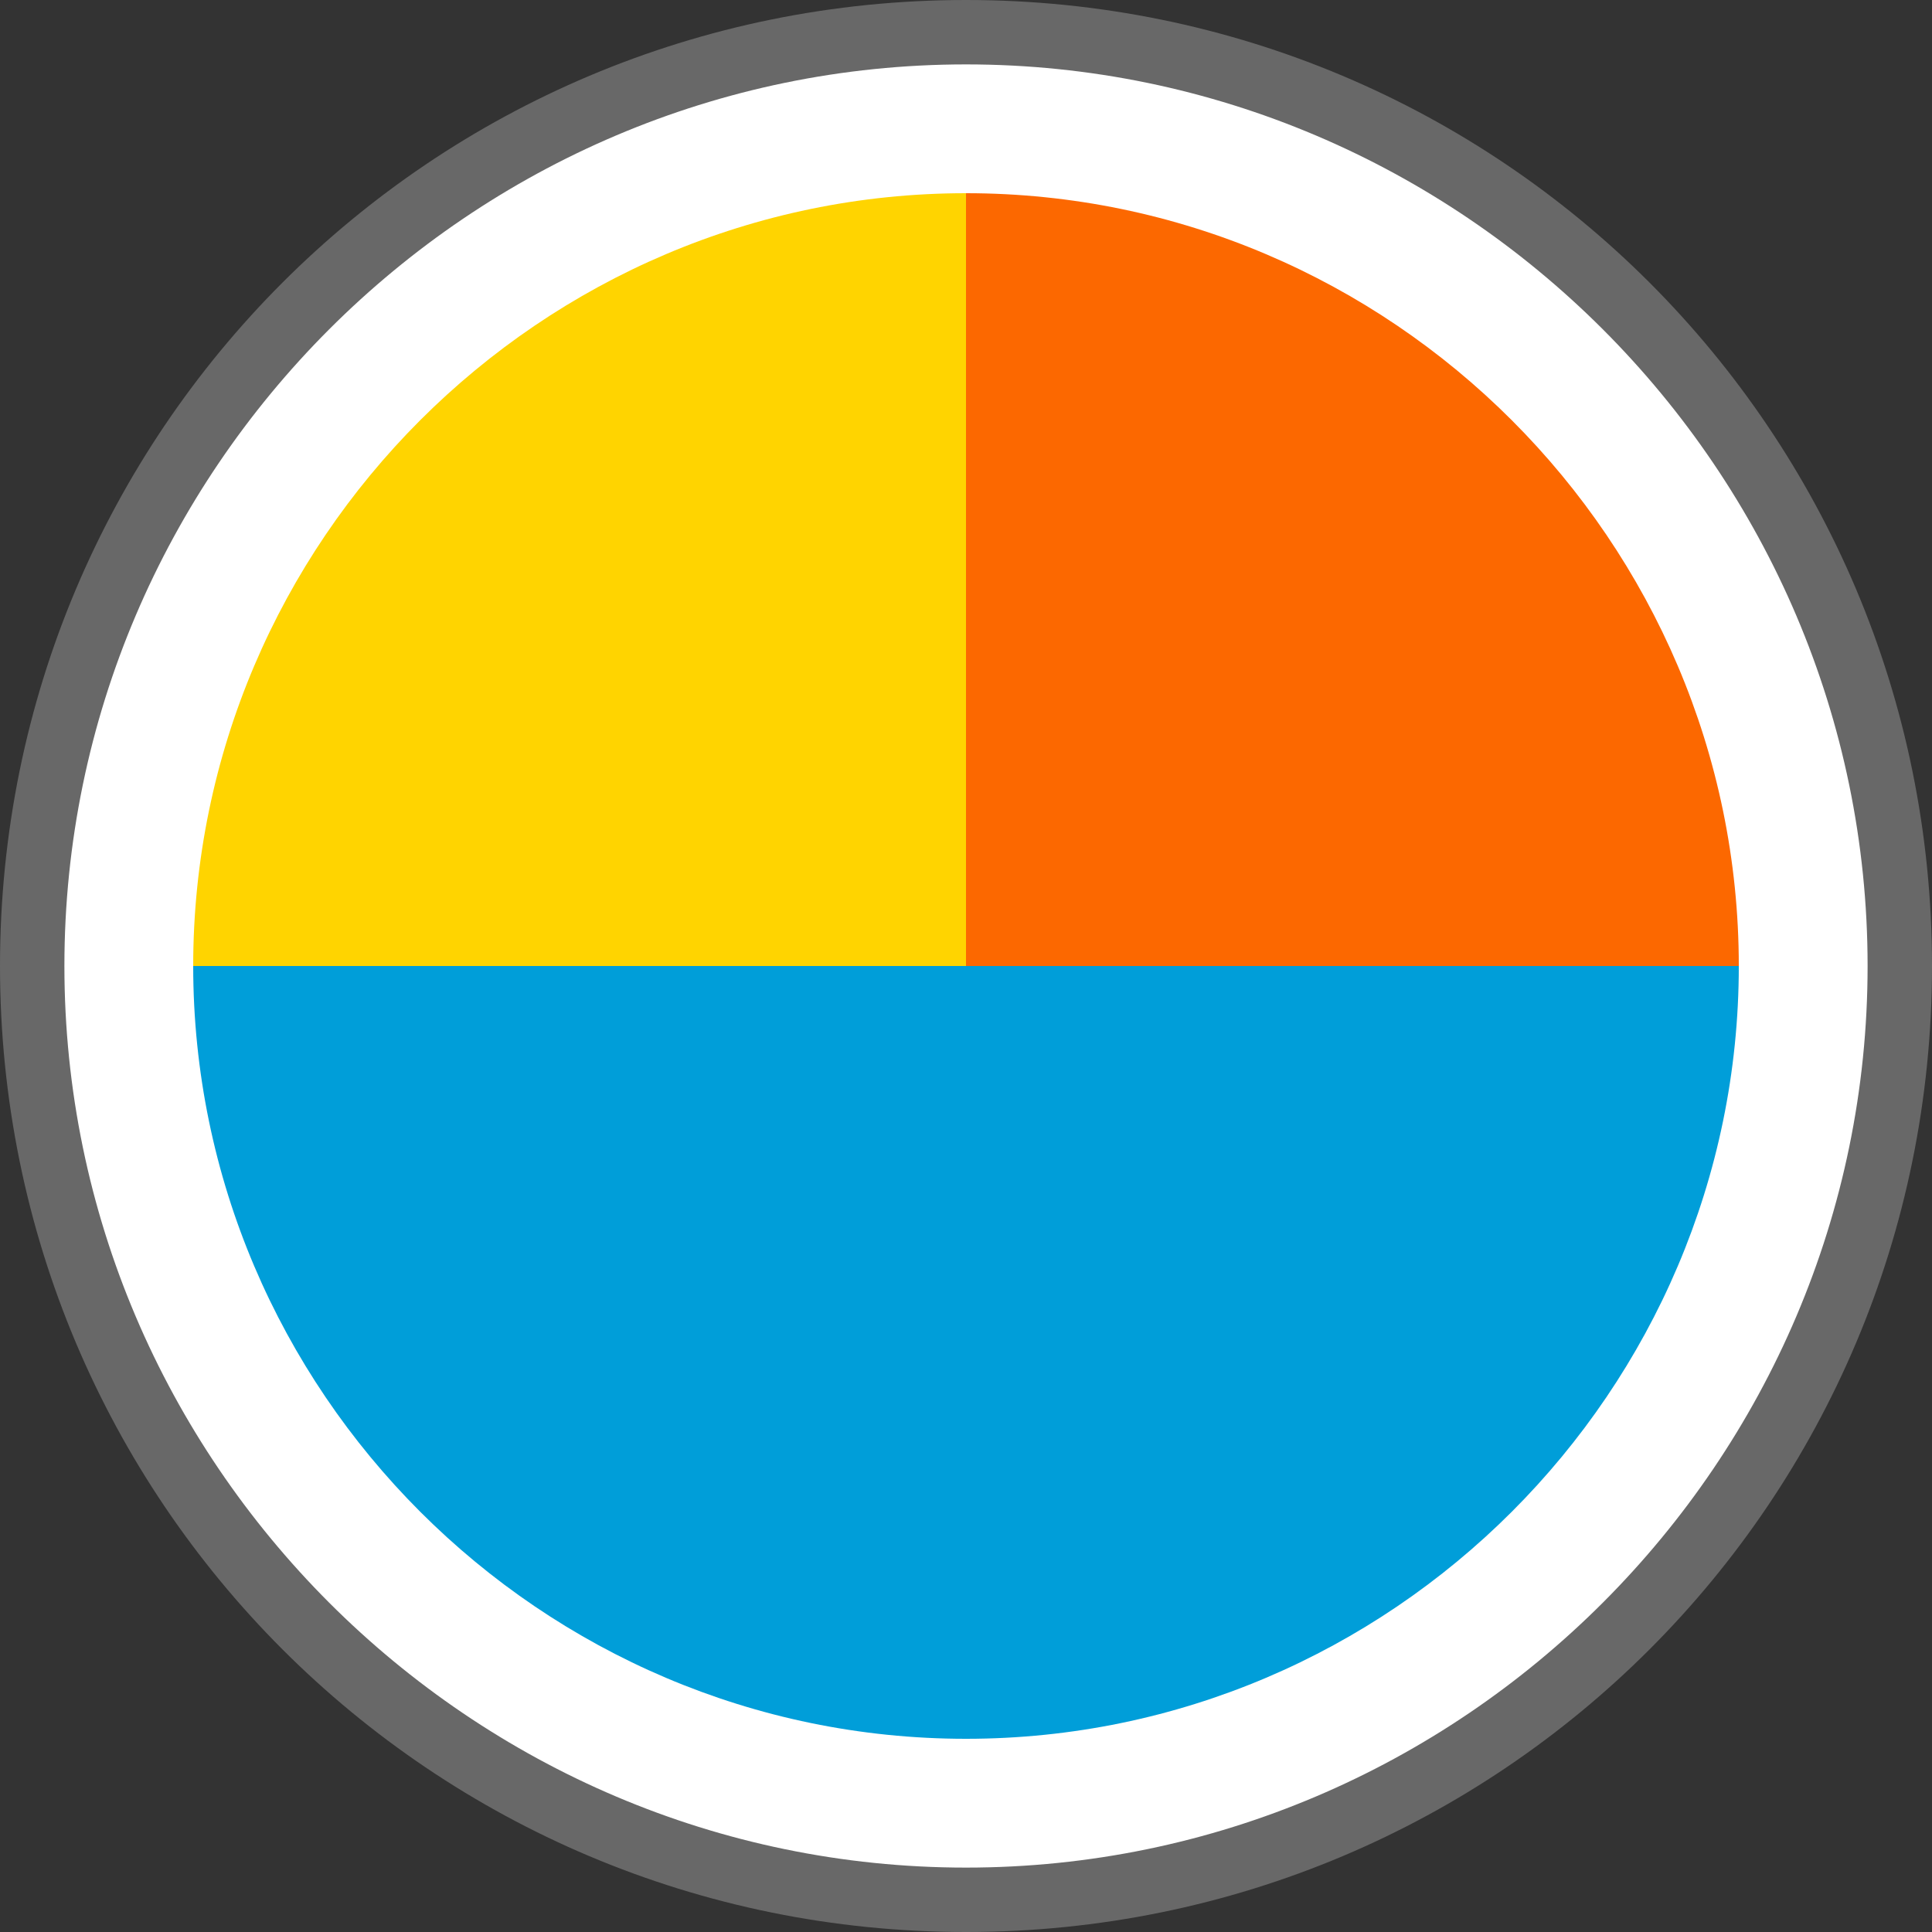 <?xml version="1.0" encoding="utf-8"?>
<!-- Generator: Adobe Illustrator 15.0.3, SVG Export Plug-In  -->
<!DOCTYPE svg PUBLIC "-//W3C//DTD SVG 1.0//EN" "http://www.w3.org/TR/2001/REC-SVG-20010904/DTD/svg10.dtd">
<svg version="1.0"
	 xmlns="http://www.w3.org/2000/svg" xmlns:xlink="http://www.w3.org/1999/xlink" xmlns:a="http://ns.adobe.com/AdobeSVGViewerExtensions/3.0/"
	 x="0px" y="0px" width="24px" height="24px" viewBox="0 0 24 24" enable-background="new 0 0 24 24" xml:space="preserve">
<rect x="0" y="0" width="24" height="24" fill="#333333" stroke="none"/>
<defs>
</defs>
<path id="XMLID_6_" fill="#FFFFFF" d="M12,23.6C5.6,23.6,0.4,18.4,0.4,12S5.6,0.4,12,0.4C18.4,0.4,23.6,5.6,23.6,12
	S18.4,23.6,12,23.6z"/>
<path id="XMLID_5_" fill="#686868" d="M12,0.8c6.16,0,11.2,5.04,11.2,11.2S18.16,23.2,12,23.2S0.8,18.16,0.8,12S5.84,0.8,12,0.8
	 M12,0C5.36,0,0,5.359,0,12s5.36,12,12,12c6.641,0,12-5.359,12-12S18.641,0,12,0L12,0z"/>
<path id="XMLID_4_" fill="#FFD400" d="M12,2.4c-5.28,0-9.6,4.32-9.6,9.6H12V2.4z"/>
<path id="XMLID_3_" fill="#FC6800" d="M21.6,12c0-5.279-4.32-9.6-9.6-9.6V12H21.6z"/>
<path id="XMLID_2_" fill="#009ED9" d="M12,21.6c5.279,0,9.6-4.32,9.6-9.6H12V21.6z"/>
<path id="XMLID_1_" fill="#009ED9" d="M2.4,12c0,5.279,4.32,9.6,9.6,9.6V12H2.4z"/>
</svg>
